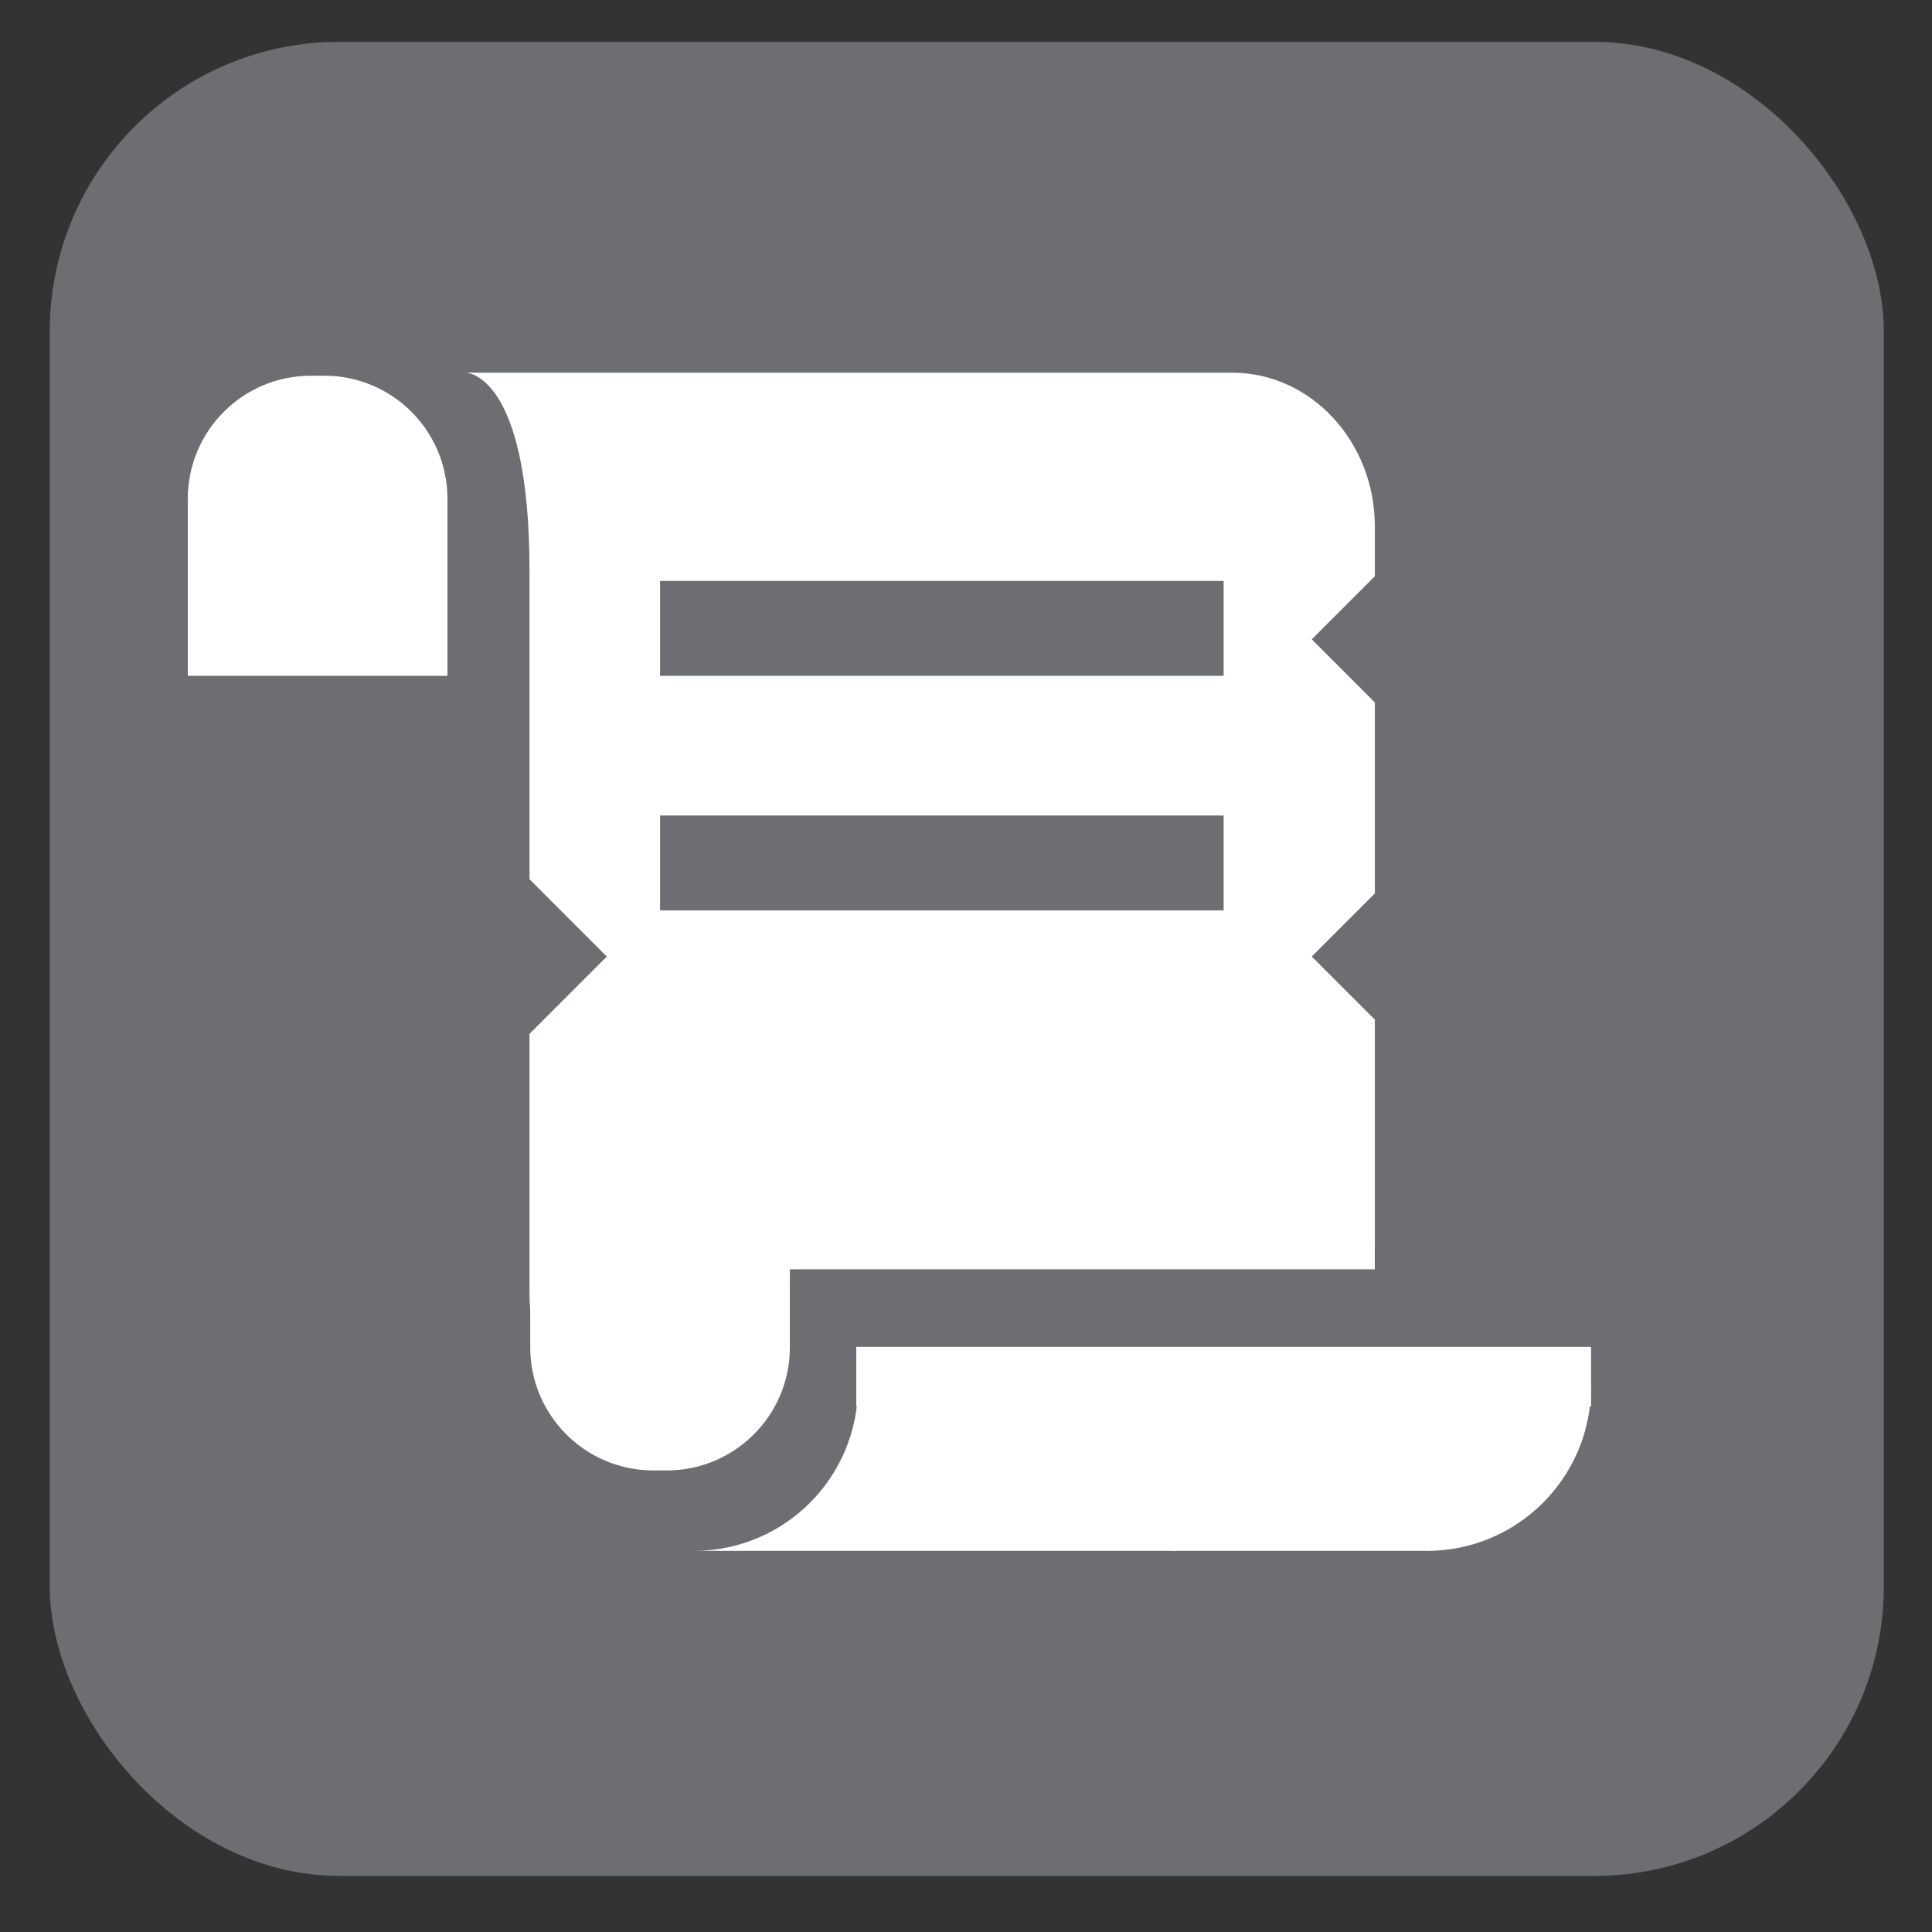 <?xml version="1.0" encoding="UTF-8"?>
<svg xmlns="http://www.w3.org/2000/svg" viewBox="0 0 628.12 628.12">
  <rect x="0" y="0" width="628.12" height="628.12" fill="#333333" stroke="none"/>
  <g id="grey">
    <rect x="16.17" y="13.6" width="596.29" height="596.29" rx="94.13" ry="94.13" style="fill: #6d6e71;"/>
  </g>
  <g id="museum">
    <path d="M101.06,122.15h4.41c22.08,0,40,17.92,40,40v57.57H61.06v-57.57c0-22.08,17.92-40,40-40Z" style="fill: #fff;"/>
    <path d="M212.4,380.49h4.41c22.08,0,40,17.92,40,40v57.57h-84.41v-57.57c0-22.08,17.92-40,40-40Z" transform="translate(429.2 858.55) rotate(180)" style="fill: #fff;"/>
    <path d="M382.29,450.88h-103.36c0,29.45-23.88,53.33-53.33,53.33h156.69v-53.33Z" style="fill: #fff;"/>
    <path d="M381.4,450.88h135.87c0,29.44-23.9,53.33-53.33,53.33h-82.54v-53.33h0Z" style="fill: #fff;"/>
    <rect x="278.38" y="437.88" width="238.9" height="19.39" style="fill: #fff;"/>
    <path d="M446.98,405.45v-73.96l-20.51-20.51,20.51-20.51v-62.1l-20.51-20.51,20.51-20.51v-16.18c0-27.61-20.77-50-46.39-50H151.47s20.68,0,20.68,64.39v100.3l25.13,25.13-25.13,25.13v84.73c0,27.61,20.77,50,46.39,50h7.57c11.36-16.56,18-36.59,18-58.19h202.86c0-2.37,0-4.76,0-7.19Zm-49.15-109.46H214.6v-30.85h183.22v30.85Zm0-76.27H214.6v-30.85h183.22v30.85Z" style="fill: #fff;"/>
  </g>
</svg>